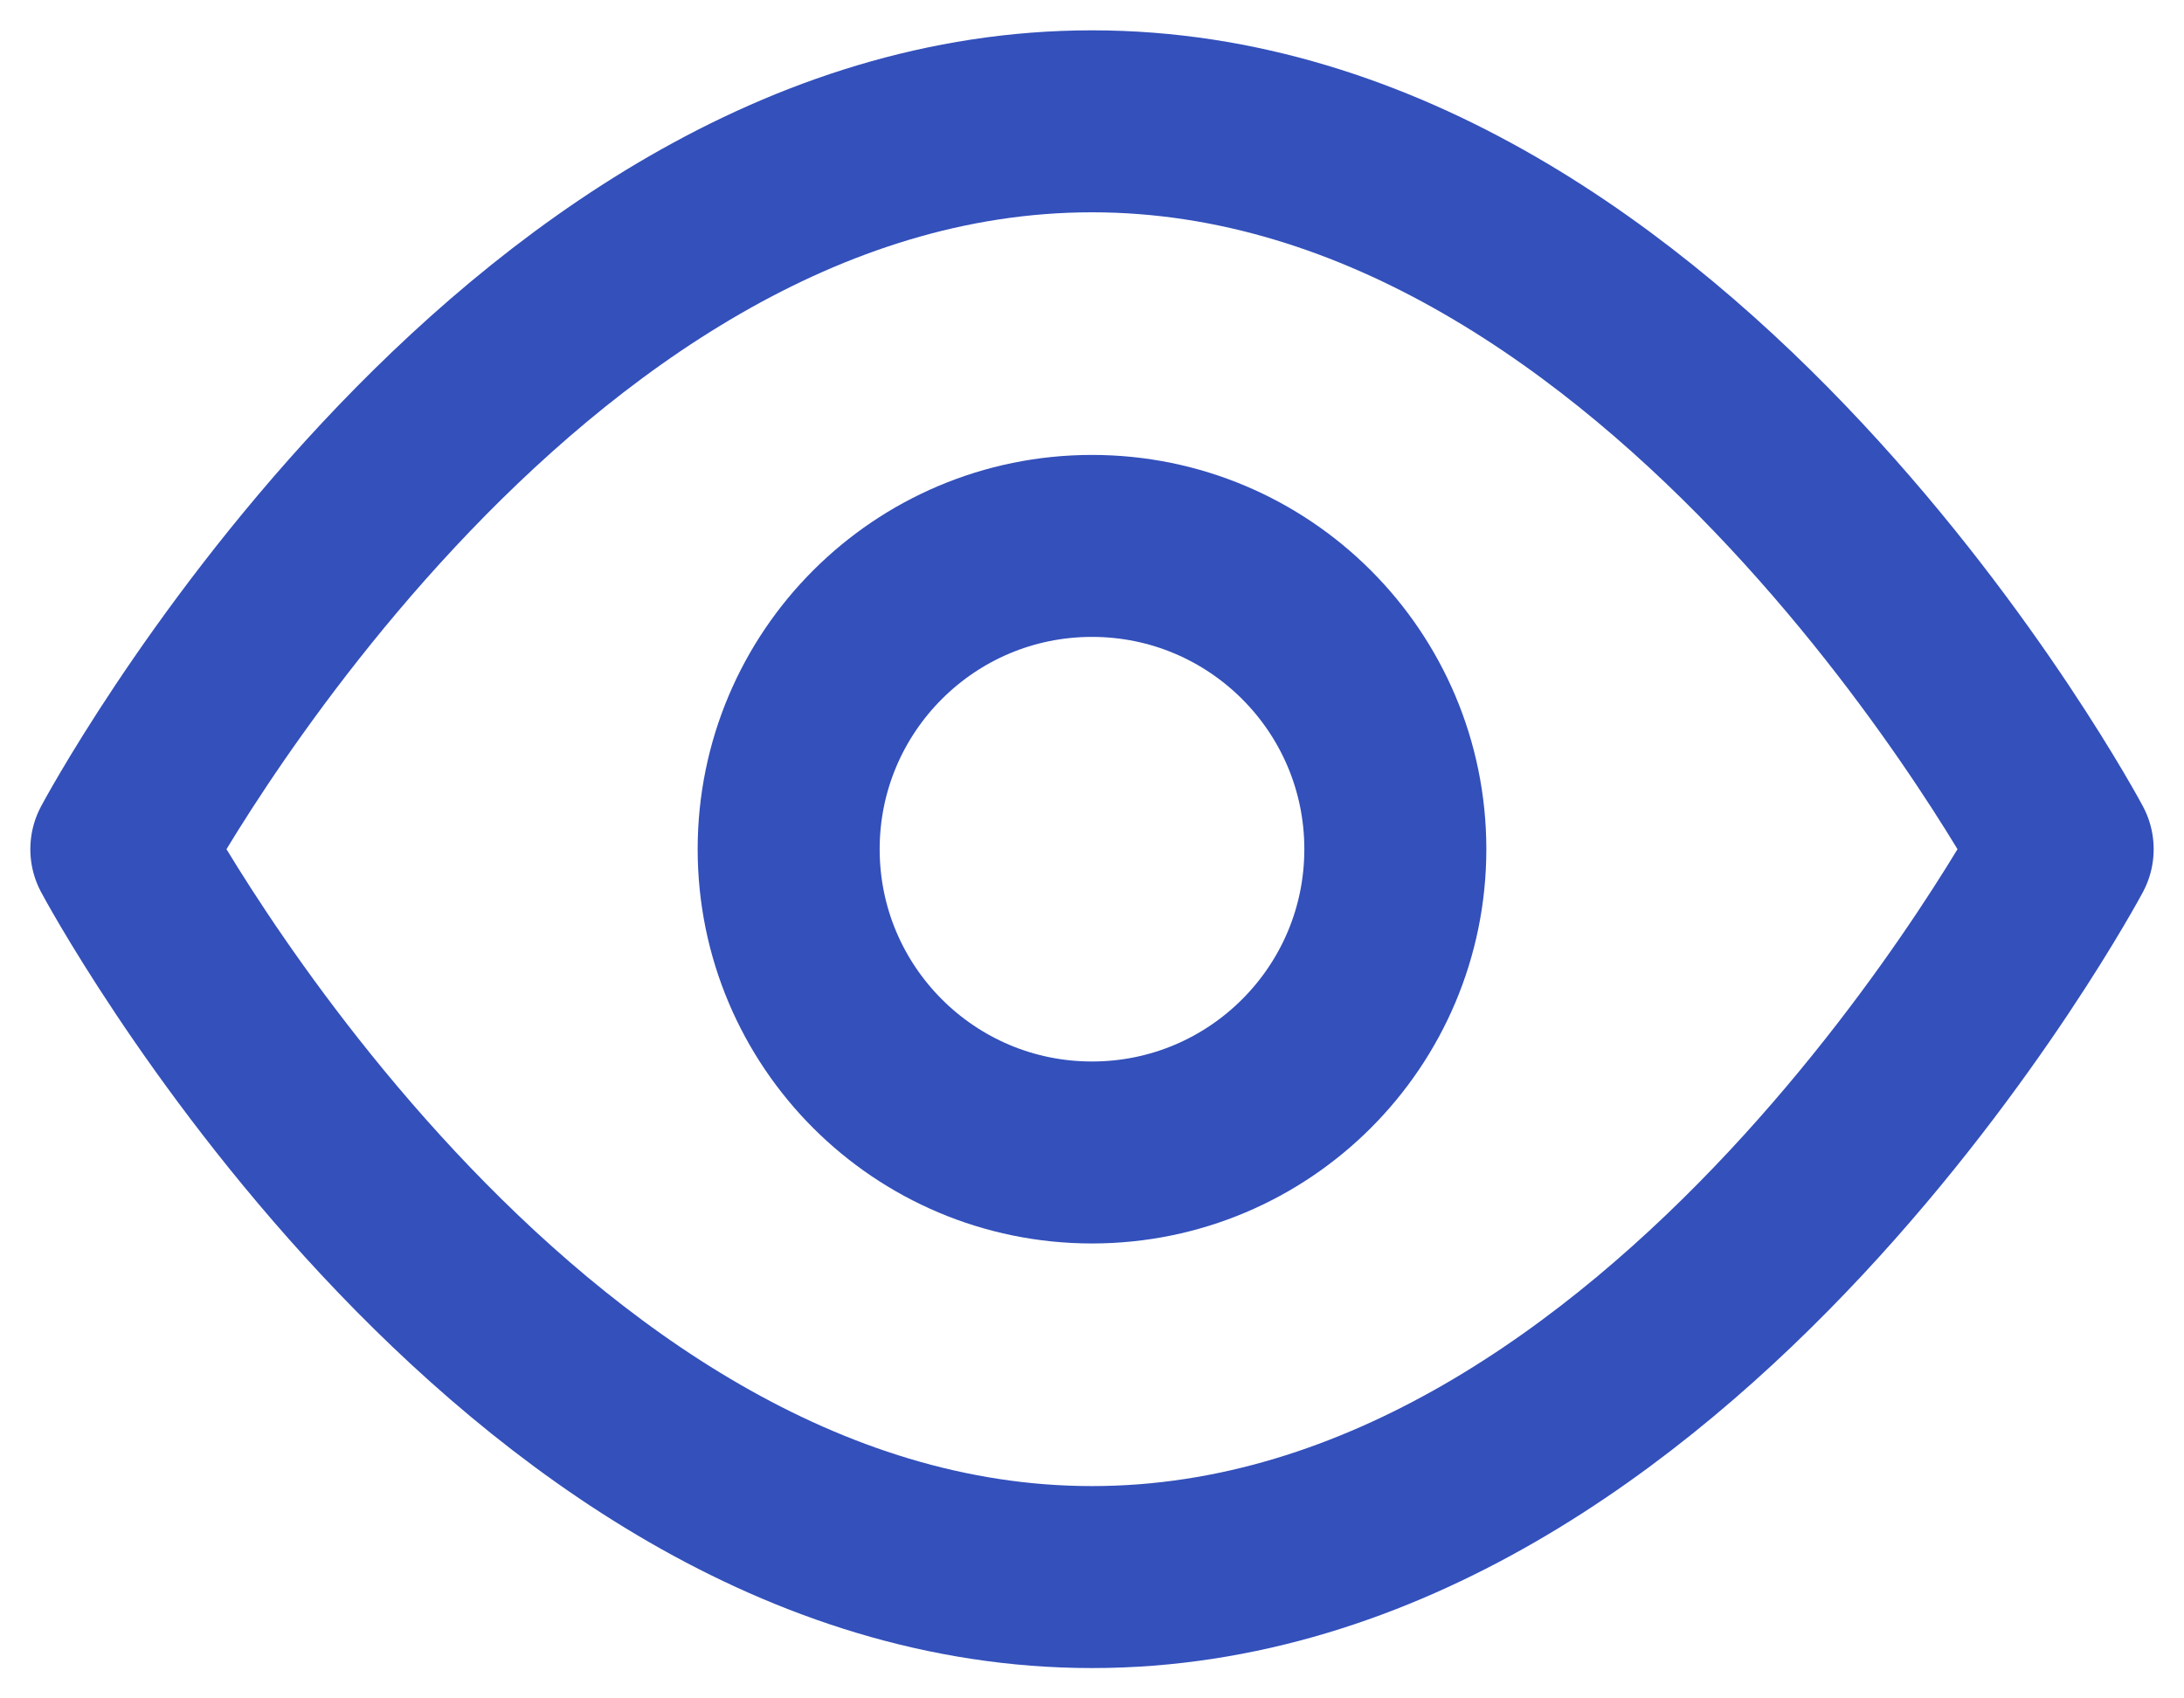 <?xml version="1.0" encoding="UTF-8"?>
<svg width="36px" height="28px" viewBox="0 0 36 28" version="1.1" xmlns="http://www.w3.org/2000/svg" xmlns:xlink="http://www.w3.org/1999/xlink">
    <!-- Generator: Sketch 59 (86127) - https://sketch.com -->
    <title>preview</title>
    <desc>Created with Sketch.</desc>
    <g id="Page-2" stroke="none" stroke-width="1" fill="none" fill-rule="evenodd" stroke-linecap="round" stroke-linejoin="round">
        <g id="About" transform="translate(-775, -4496)" stroke="#3350BB" stroke-width="3">
            <g id="preview" transform="translate(777, 4498)">
                <path d="M0,12 C0,12 6.4,0 16,0 C25.6,0 32,12 32,12 C32,12 25.6,24 16,24 C6.4,24 0,12 0,12 Z" id="Path"></path>
                <circle id="Oval" cx="16" cy="12" r="5"></circle>
            </g>
        </g>
    </g>
</svg>